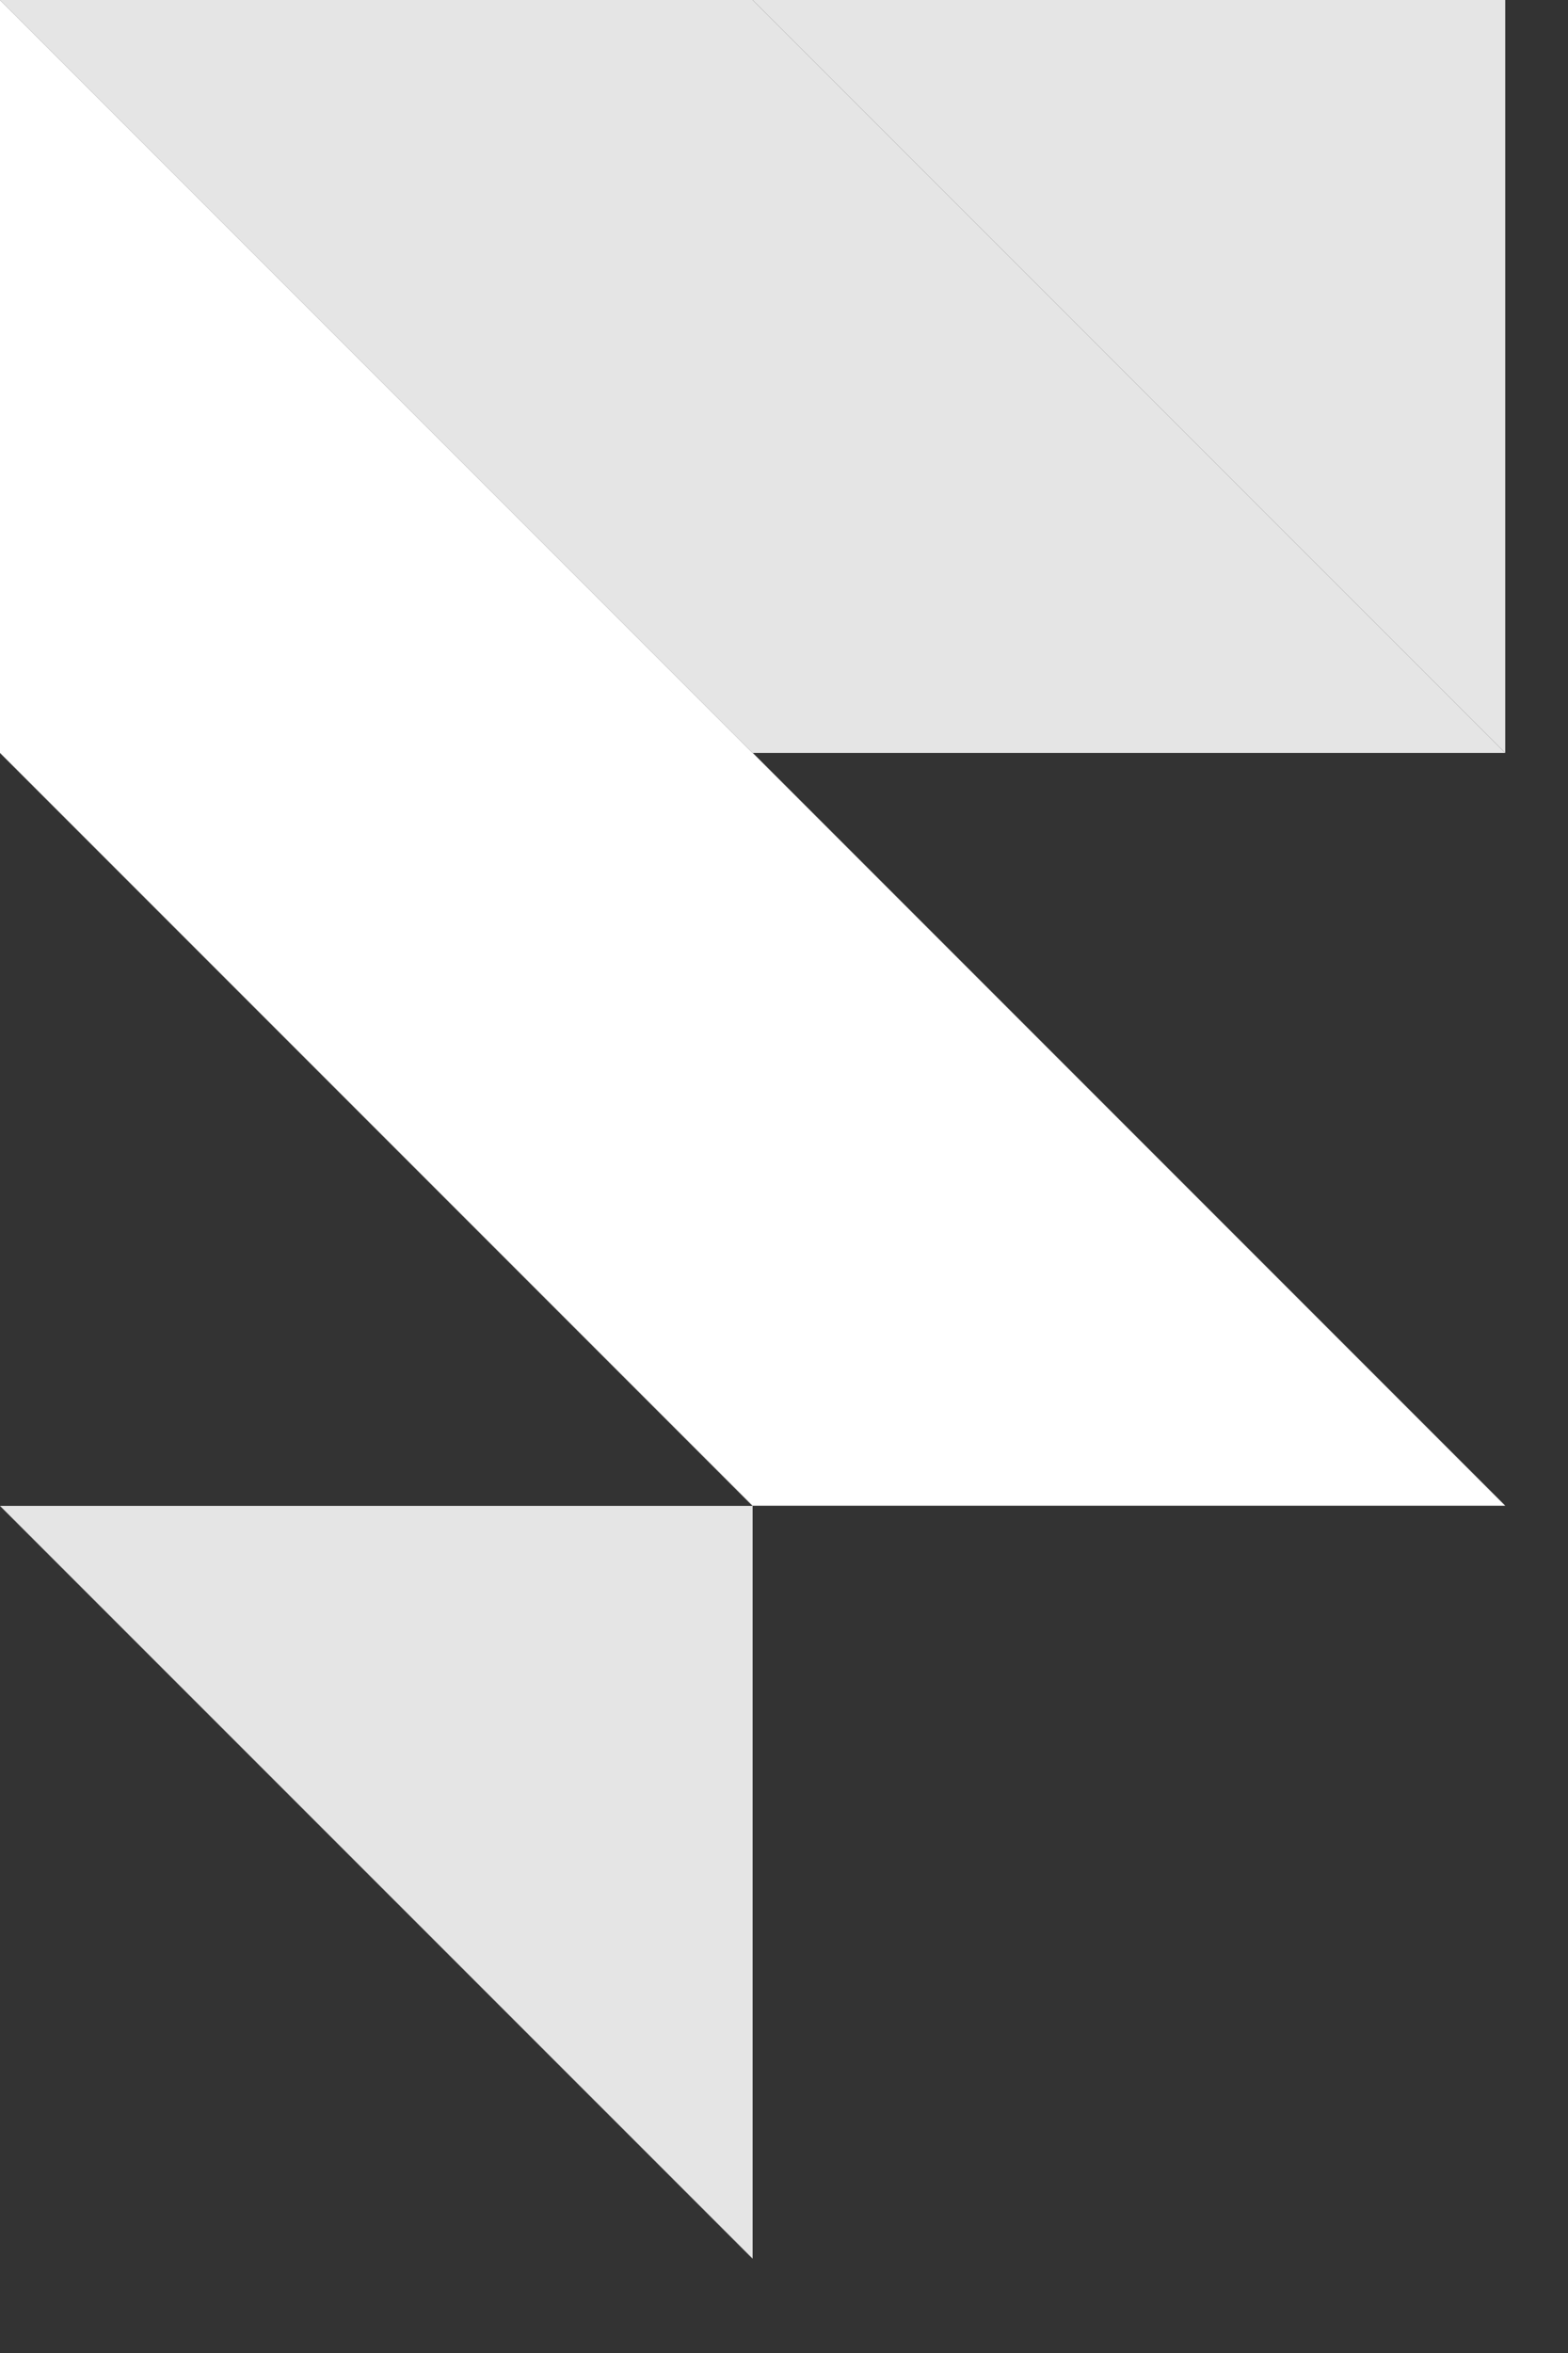 <?xml version="1.0" encoding="utf-8"?>
<svg xmlns="http://www.w3.org/2000/svg" fill="none" height="100%" overflow="visible" preserveAspectRatio="none" style="display: block;" viewBox="0 0 10 15" width="100%">
<rect x="0" y="0" width="10" height="15" fill="#333333" stroke="none"/>
<g id="logo">
<path d="M3.33786e-06 9.6H4.8V14.399L3.33786e-06 9.6Z" fill="#E5E5E5" id="path ex"/>
<path d="M3.33786e-06 6.31809e-06H4.8V4.8L3.33786e-06 6.31809e-06Z" fill="#E5E5E5" id="path ex_2"/>
<path d="M4.8 6.31809e-06H9.6V4.8L4.8 6.31809e-06Z" fill="#E5E5E5" id="path ex_3"/>
<path d="M9.6 4.8H4.8V6.67572e-06L9.6 4.8Z" fill="#E5E5E5" id="path ex_4"/>
<path d="M9.6 9.599H4.8V9.6L0 4.8V0L4.8 4.8V4.799L9.6 9.599Z" fill="white" id="path ex_5"/>
</g>
</svg>